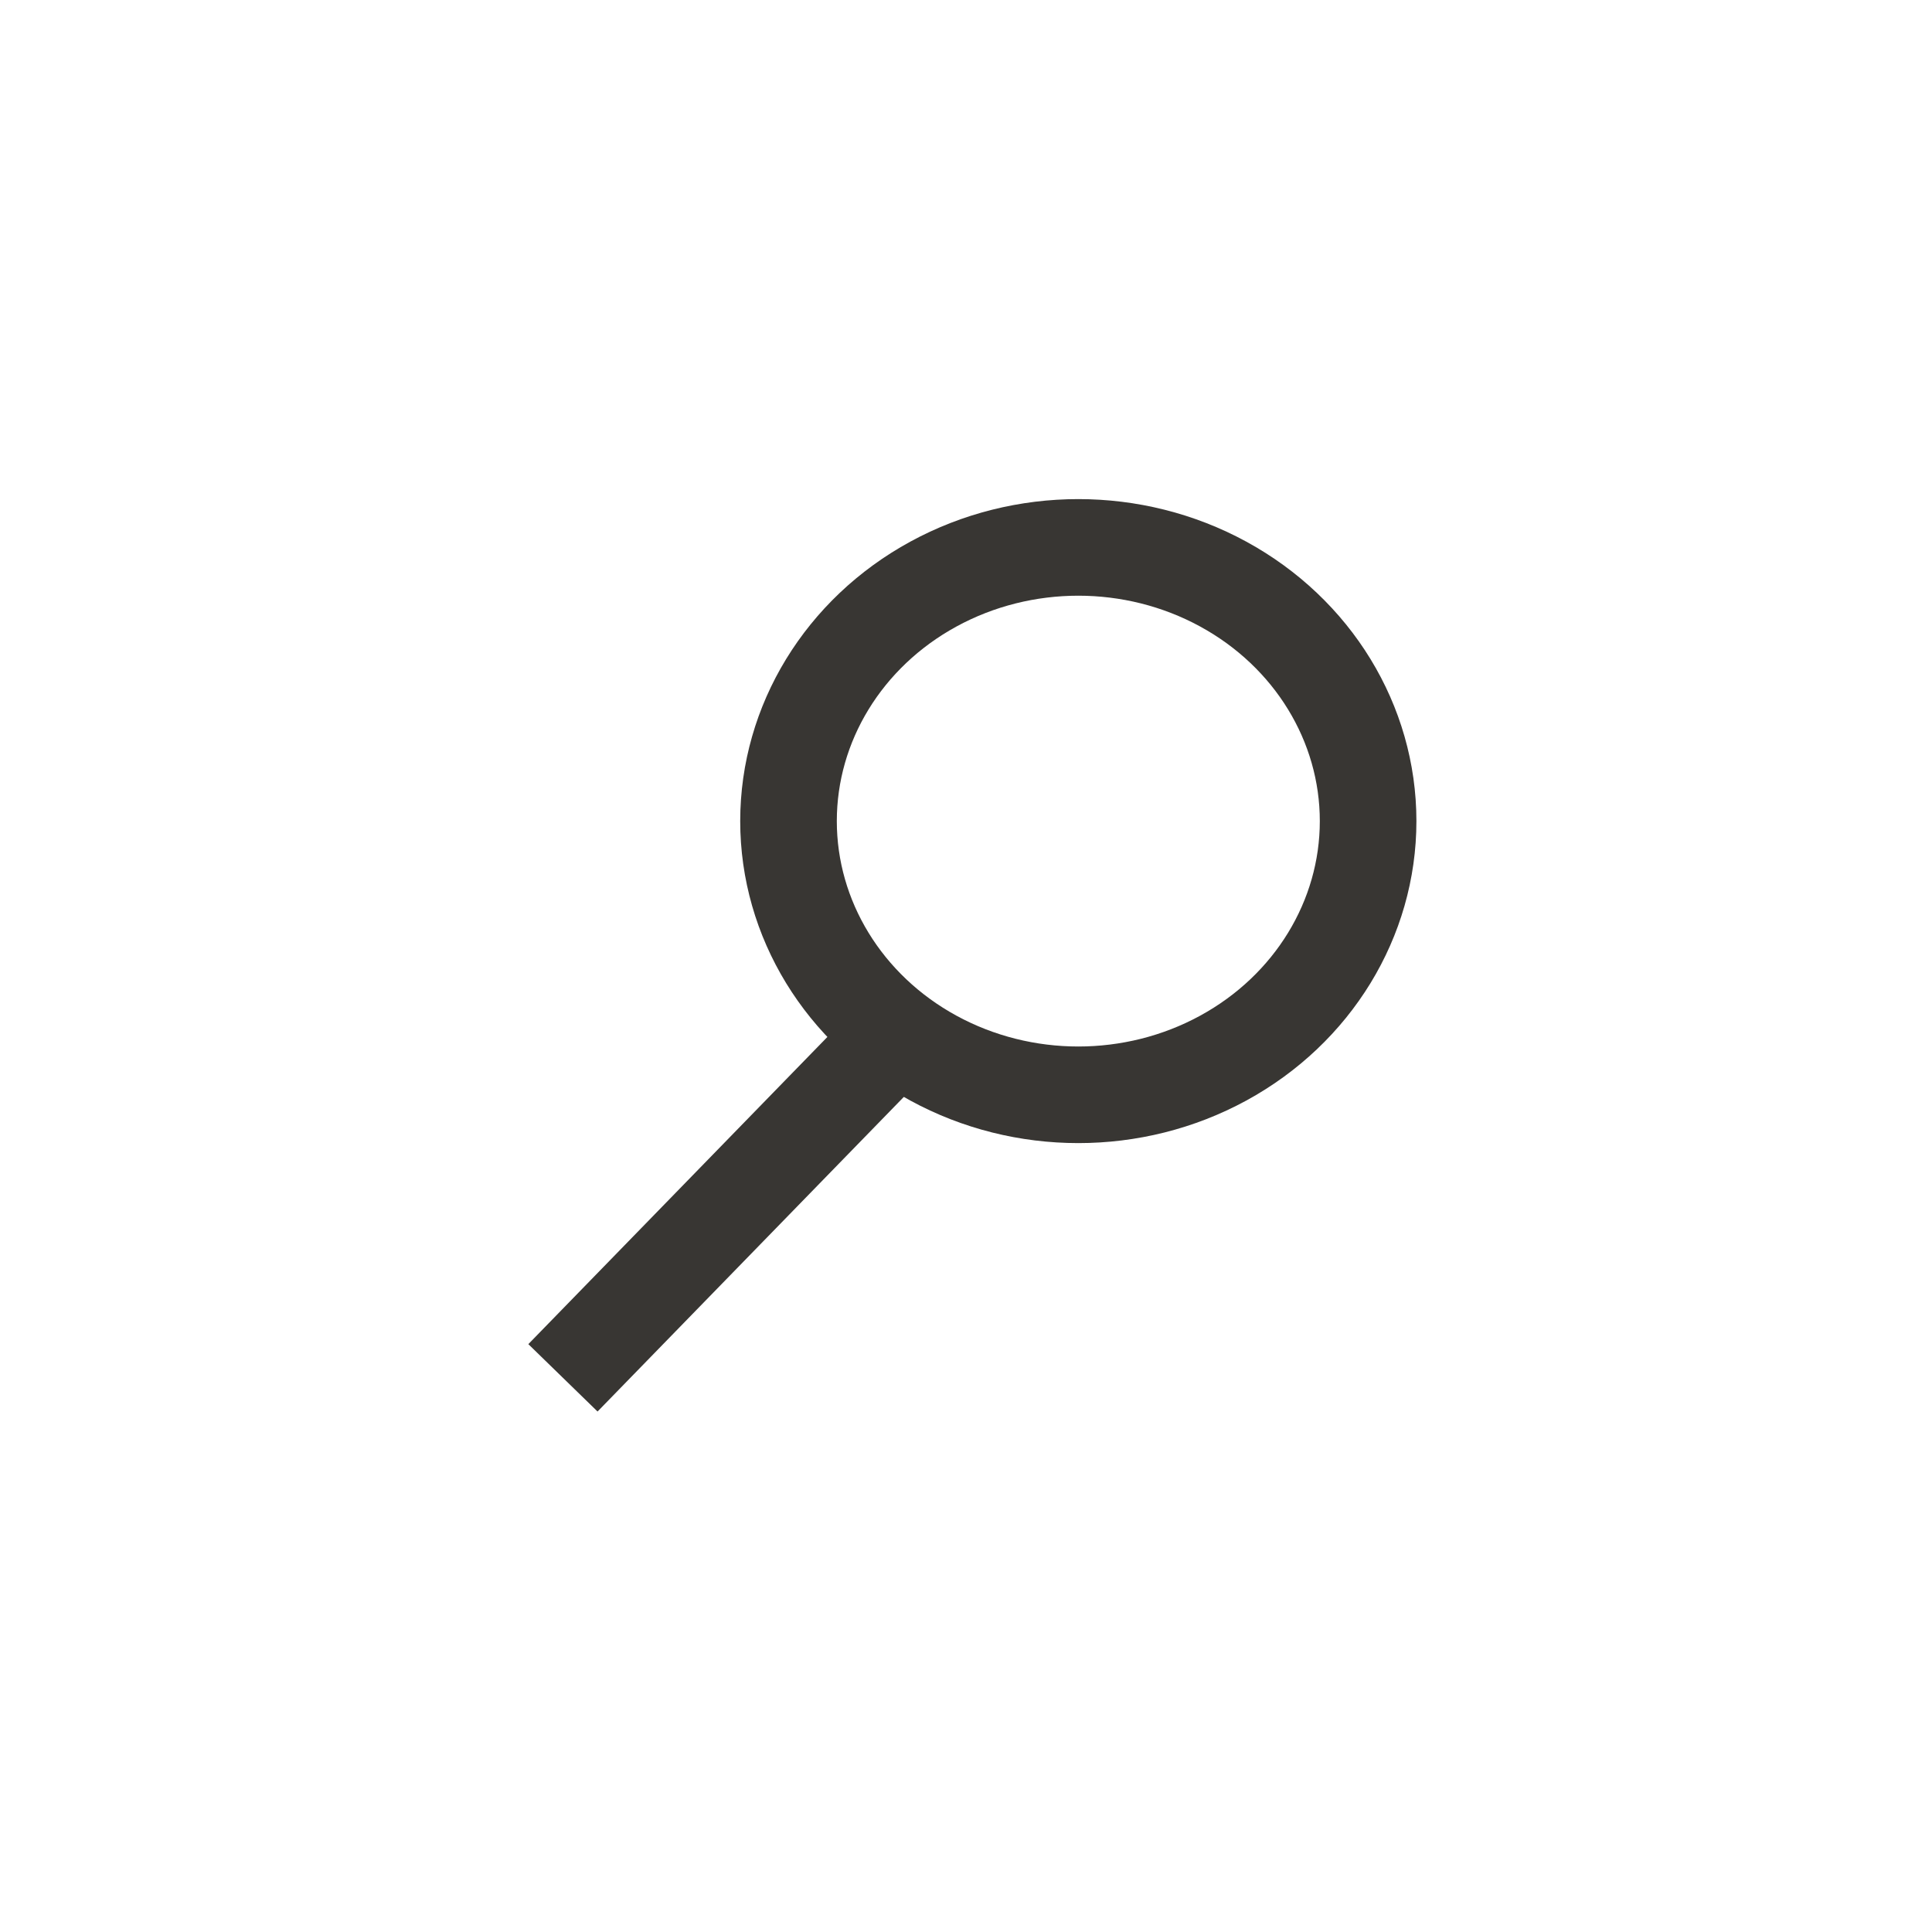 <svg width="60" height="60" xmlns="http://www.w3.org/2000/svg"><g transform="translate(17 17)" stroke="#383633" stroke-width="3" fill="none" fill-rule="evenodd"><path d="M1.529 24.715L10.5 15.5" stroke-linecap="square"/><ellipse cx="16.488" cy="8.5" rx="9" ry="8.5"/></g></svg>